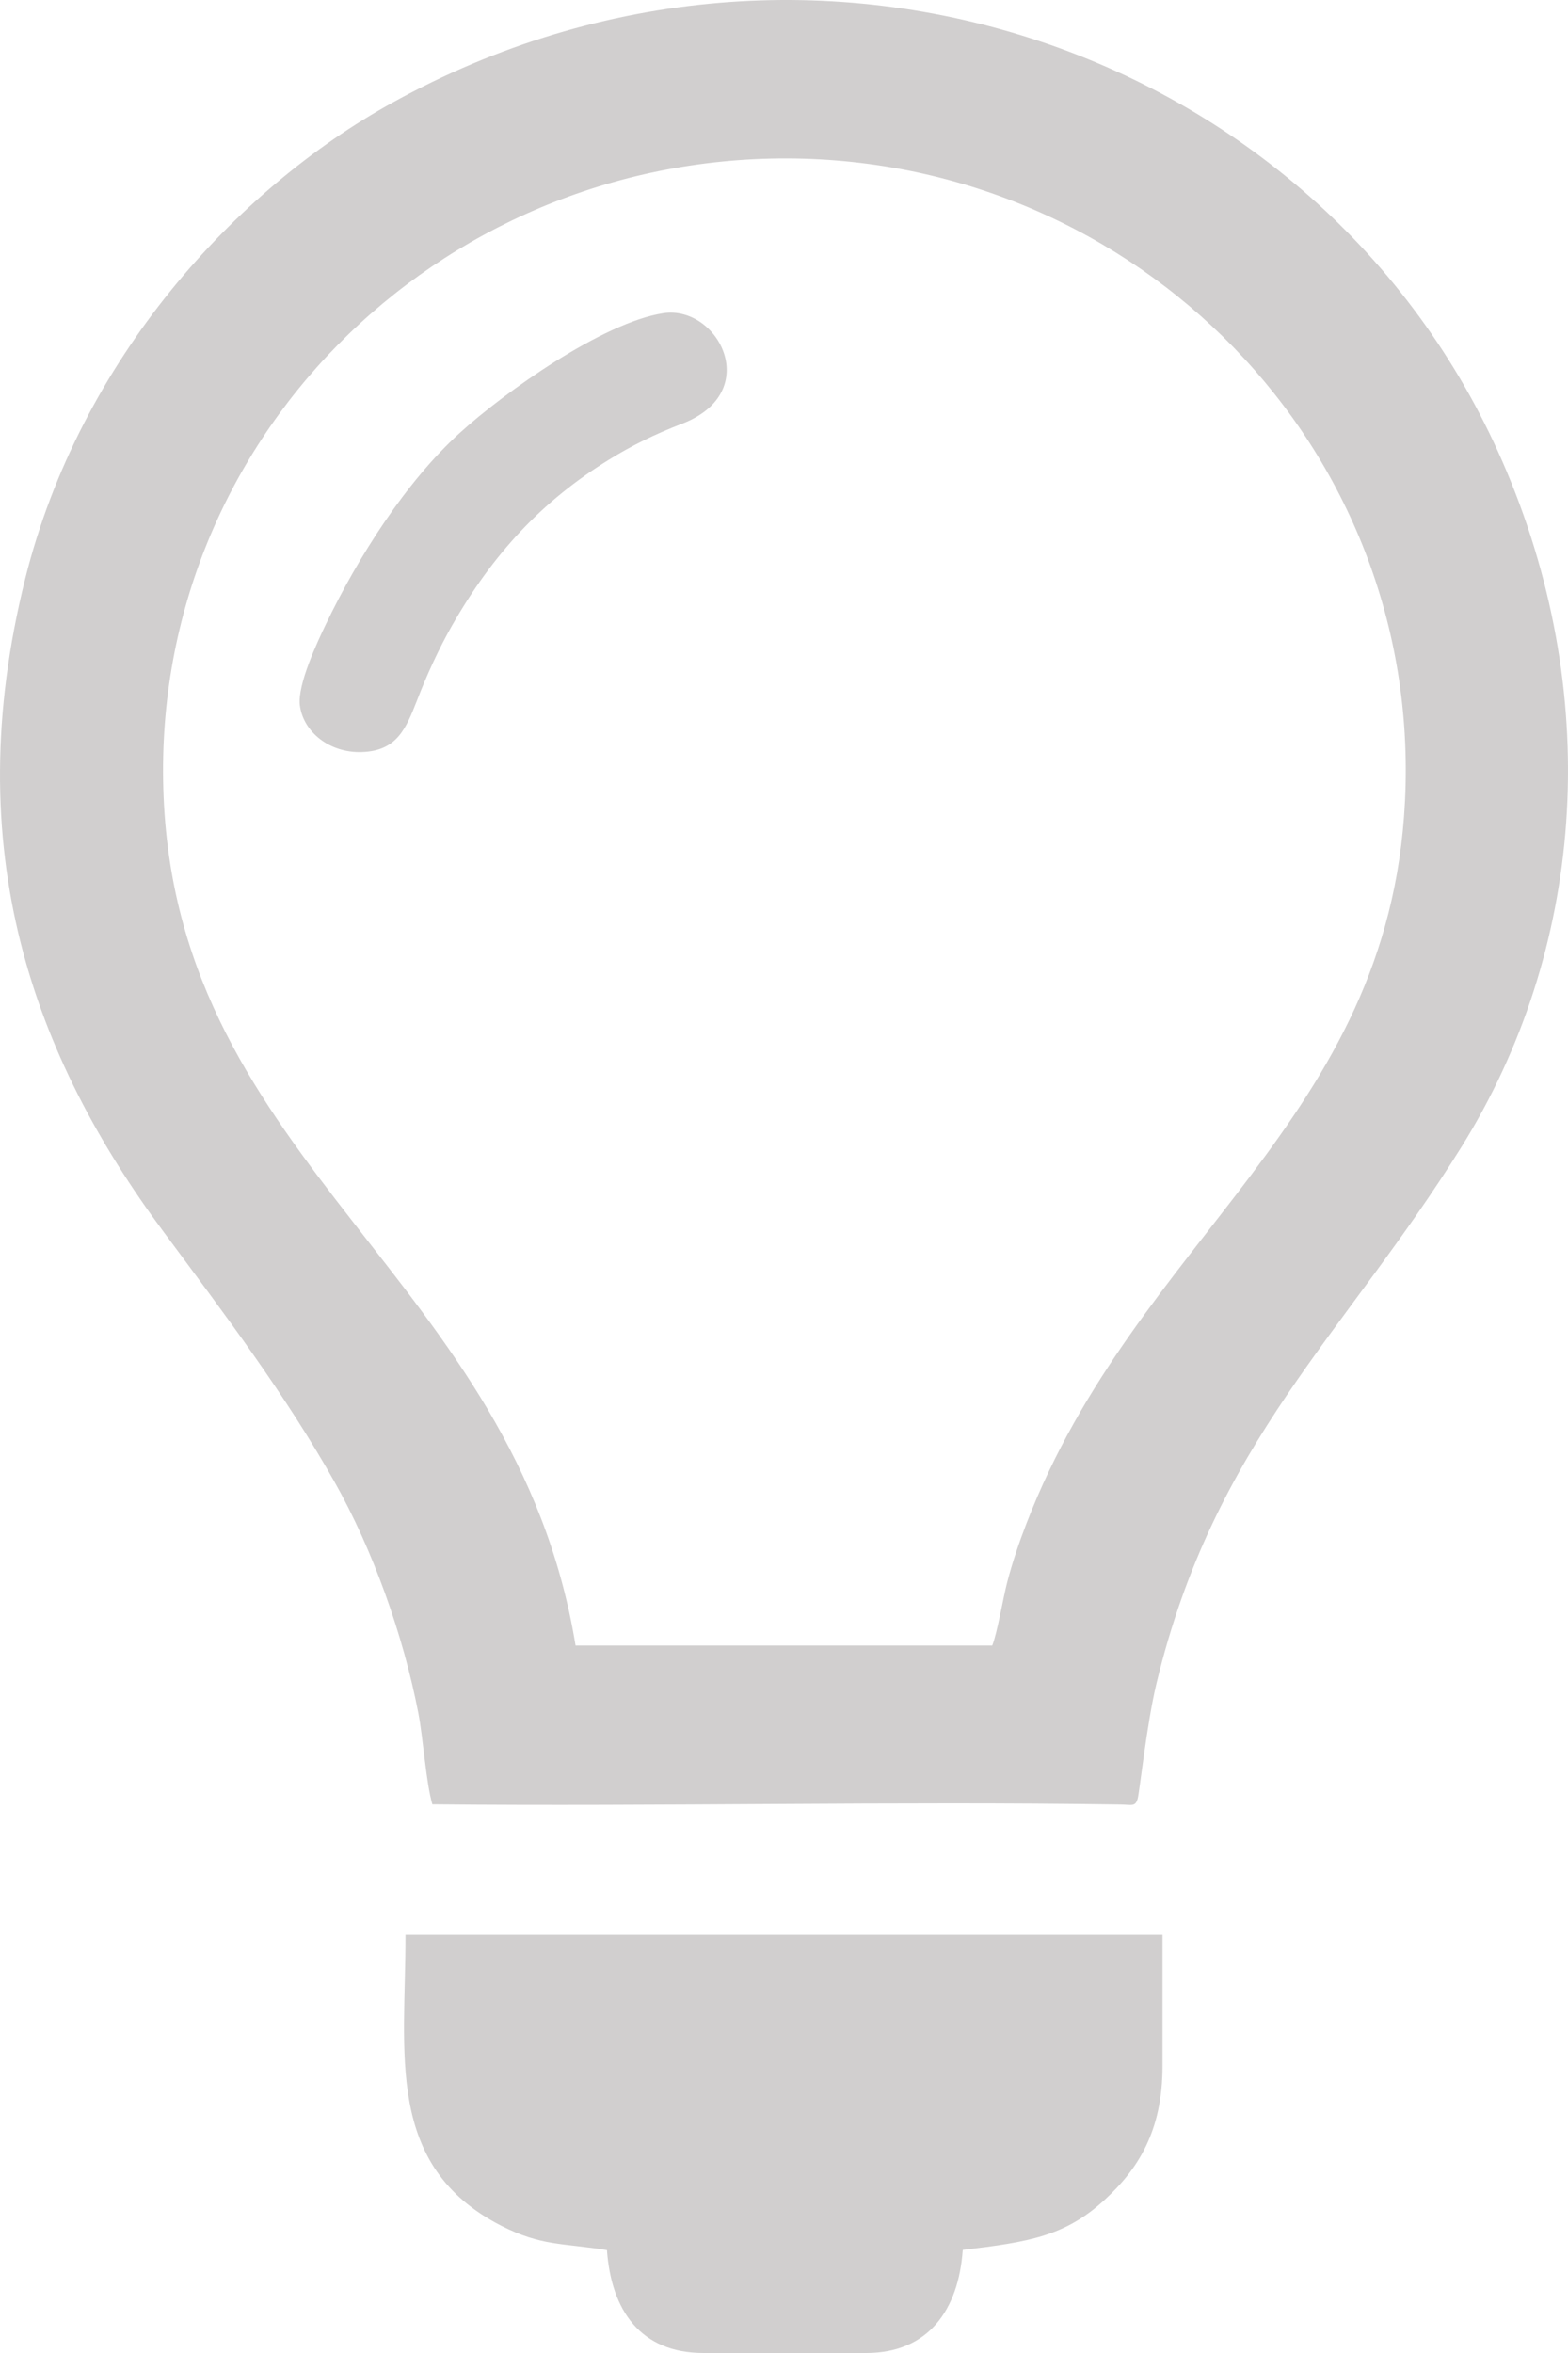 <svg width="40" height="60" viewBox="0 0 40 60" fill="none" xmlns="http://www.w3.org/2000/svg">
<path fill-rule="evenodd" clip-rule="evenodd" d="M16.924 7.986C15.391 8.218 12.88 9.989 11.718 11.05C10.363 12.281 9.139 14.195 8.31 15.924C8.102 16.359 7.587 17.449 7.649 17.979C7.731 18.666 8.411 19.206 9.23 19.177C10.132 19.149 10.358 18.571 10.638 17.861C10.889 17.207 11.193 16.549 11.515 15.98C12.581 14.105 13.839 12.769 15.541 11.718C16.114 11.363 16.712 11.069 17.402 10.804C19.489 9.998 18.322 7.777 16.924 7.986ZM15.483 57.376C15.594 58.906 16.331 60 17.946 60H22.097C23.688 60 24.454 58.892 24.56 57.371C26.233 57.172 27.168 57.026 28.181 56.093C29.02 55.321 29.656 54.354 29.656 52.682V49.334H10.344C10.349 52.341 9.794 55.221 12.788 56.756C13.82 57.277 14.326 57.191 15.483 57.376ZM14.683 41.959H25.312C25.438 41.651 25.597 40.709 25.693 40.349C25.828 39.828 25.997 39.335 26.185 38.847C28.991 31.558 35.431 28.593 35.841 20.437C36.294 11.415 29.005 4.073 20.091 4.04C11.115 4.012 3.788 11.306 4.174 20.324C4.569 29.725 13.135 32.572 14.683 41.959ZM11.029 46.009C16.823 46.066 22.844 45.928 28.576 46.014C28.87 46.018 28.966 46.08 29.024 45.857C29.073 45.673 29.251 43.968 29.502 42.925C30.986 36.764 34.284 34.059 37.287 29.238C40.387 24.255 40.912 17.922 38.439 12.03C33.917 1.25 20.728 -3.306 10.016 2.615C6.01 4.826 2.043 9.16 0.645 14.749C-1.086 21.683 0.862 26.95 4.174 31.412C5.707 33.481 7.264 35.532 8.536 37.791C9.505 39.506 10.286 41.685 10.672 43.683C10.797 44.332 10.865 45.441 11.029 46.009Z" fill="#D1CFCF"/>
</svg>

